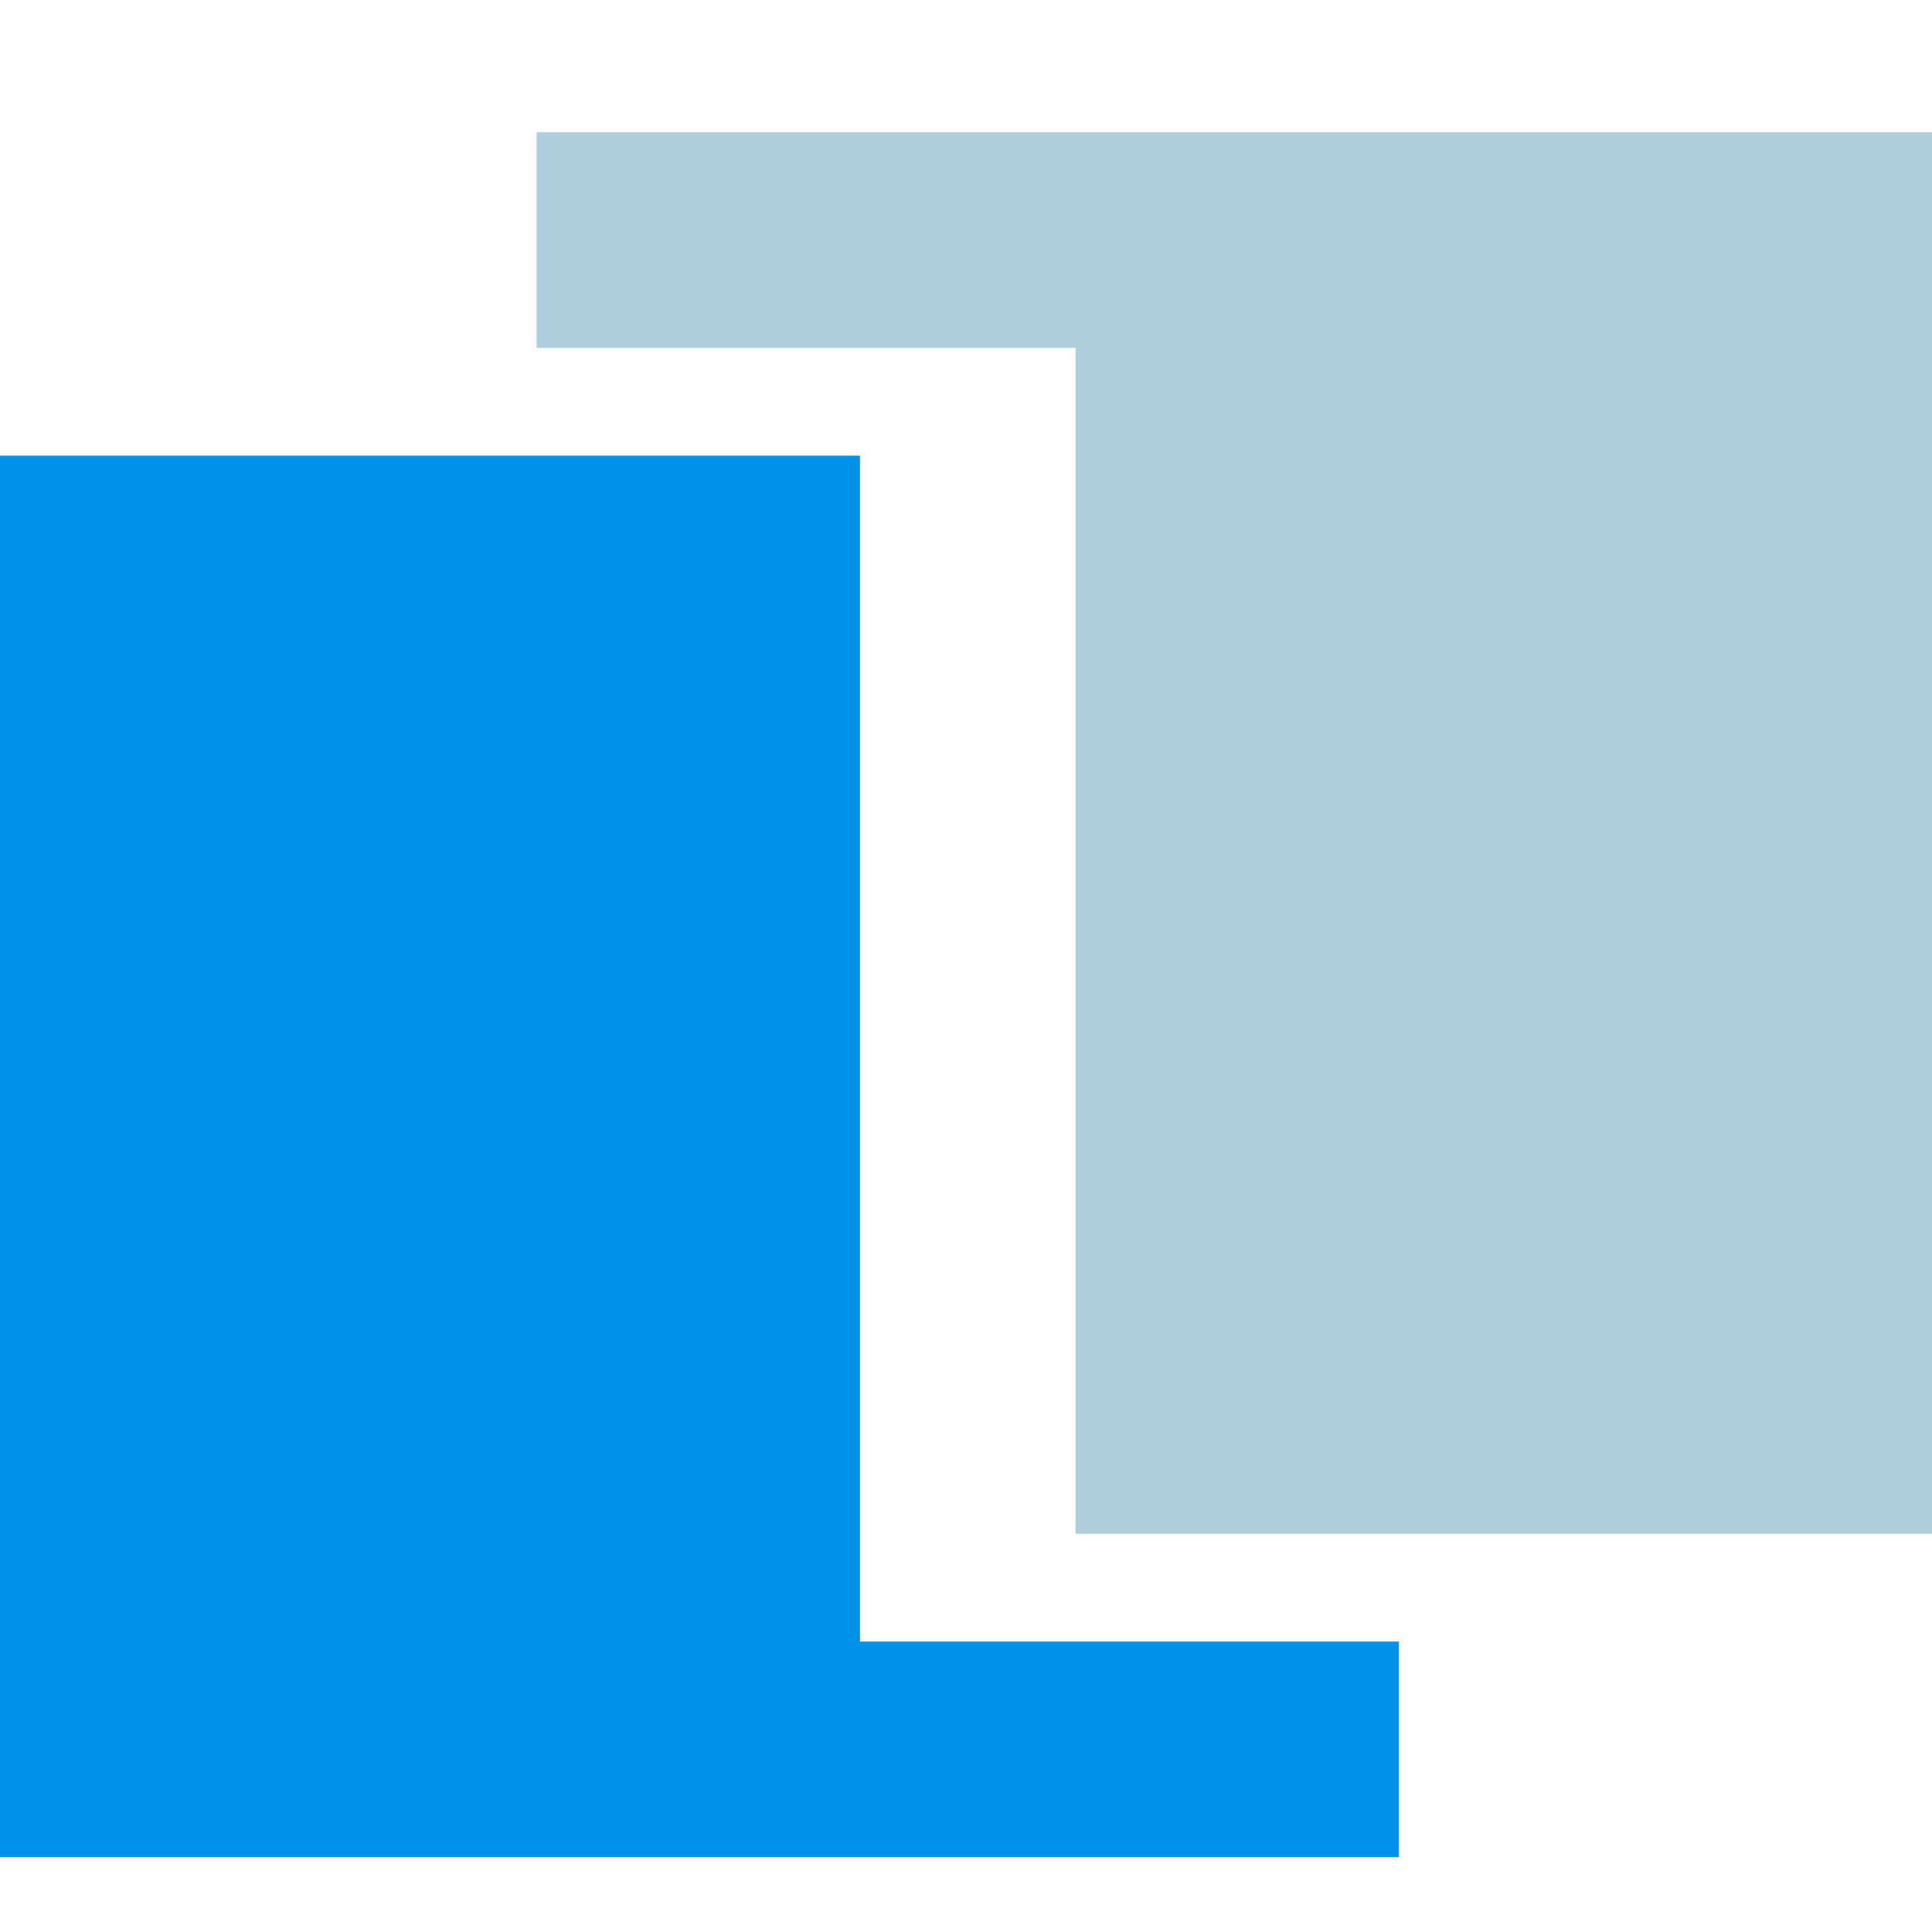 <svg width="127" height="127" viewBox="0 0 127 127" fill="none" xmlns="http://www.w3.org/2000/svg">
<g clip-path="url(#clip0_0_3)">
<path d="M56.53 29.95H-0.17V122.08H91.96V107.91H56.53V29.95Z" fill="#0091EB"/>
<path d="M127.39 8.69H35.27V22.87H70.7V100.82H127.39V8.69Z" fill="#AFCDDC"/>
</g>
<defs>
<clipPath id="clip0_0_3">
<rect width="127" height="127" fill="white"/>
</clipPath>
</defs>
</svg>
